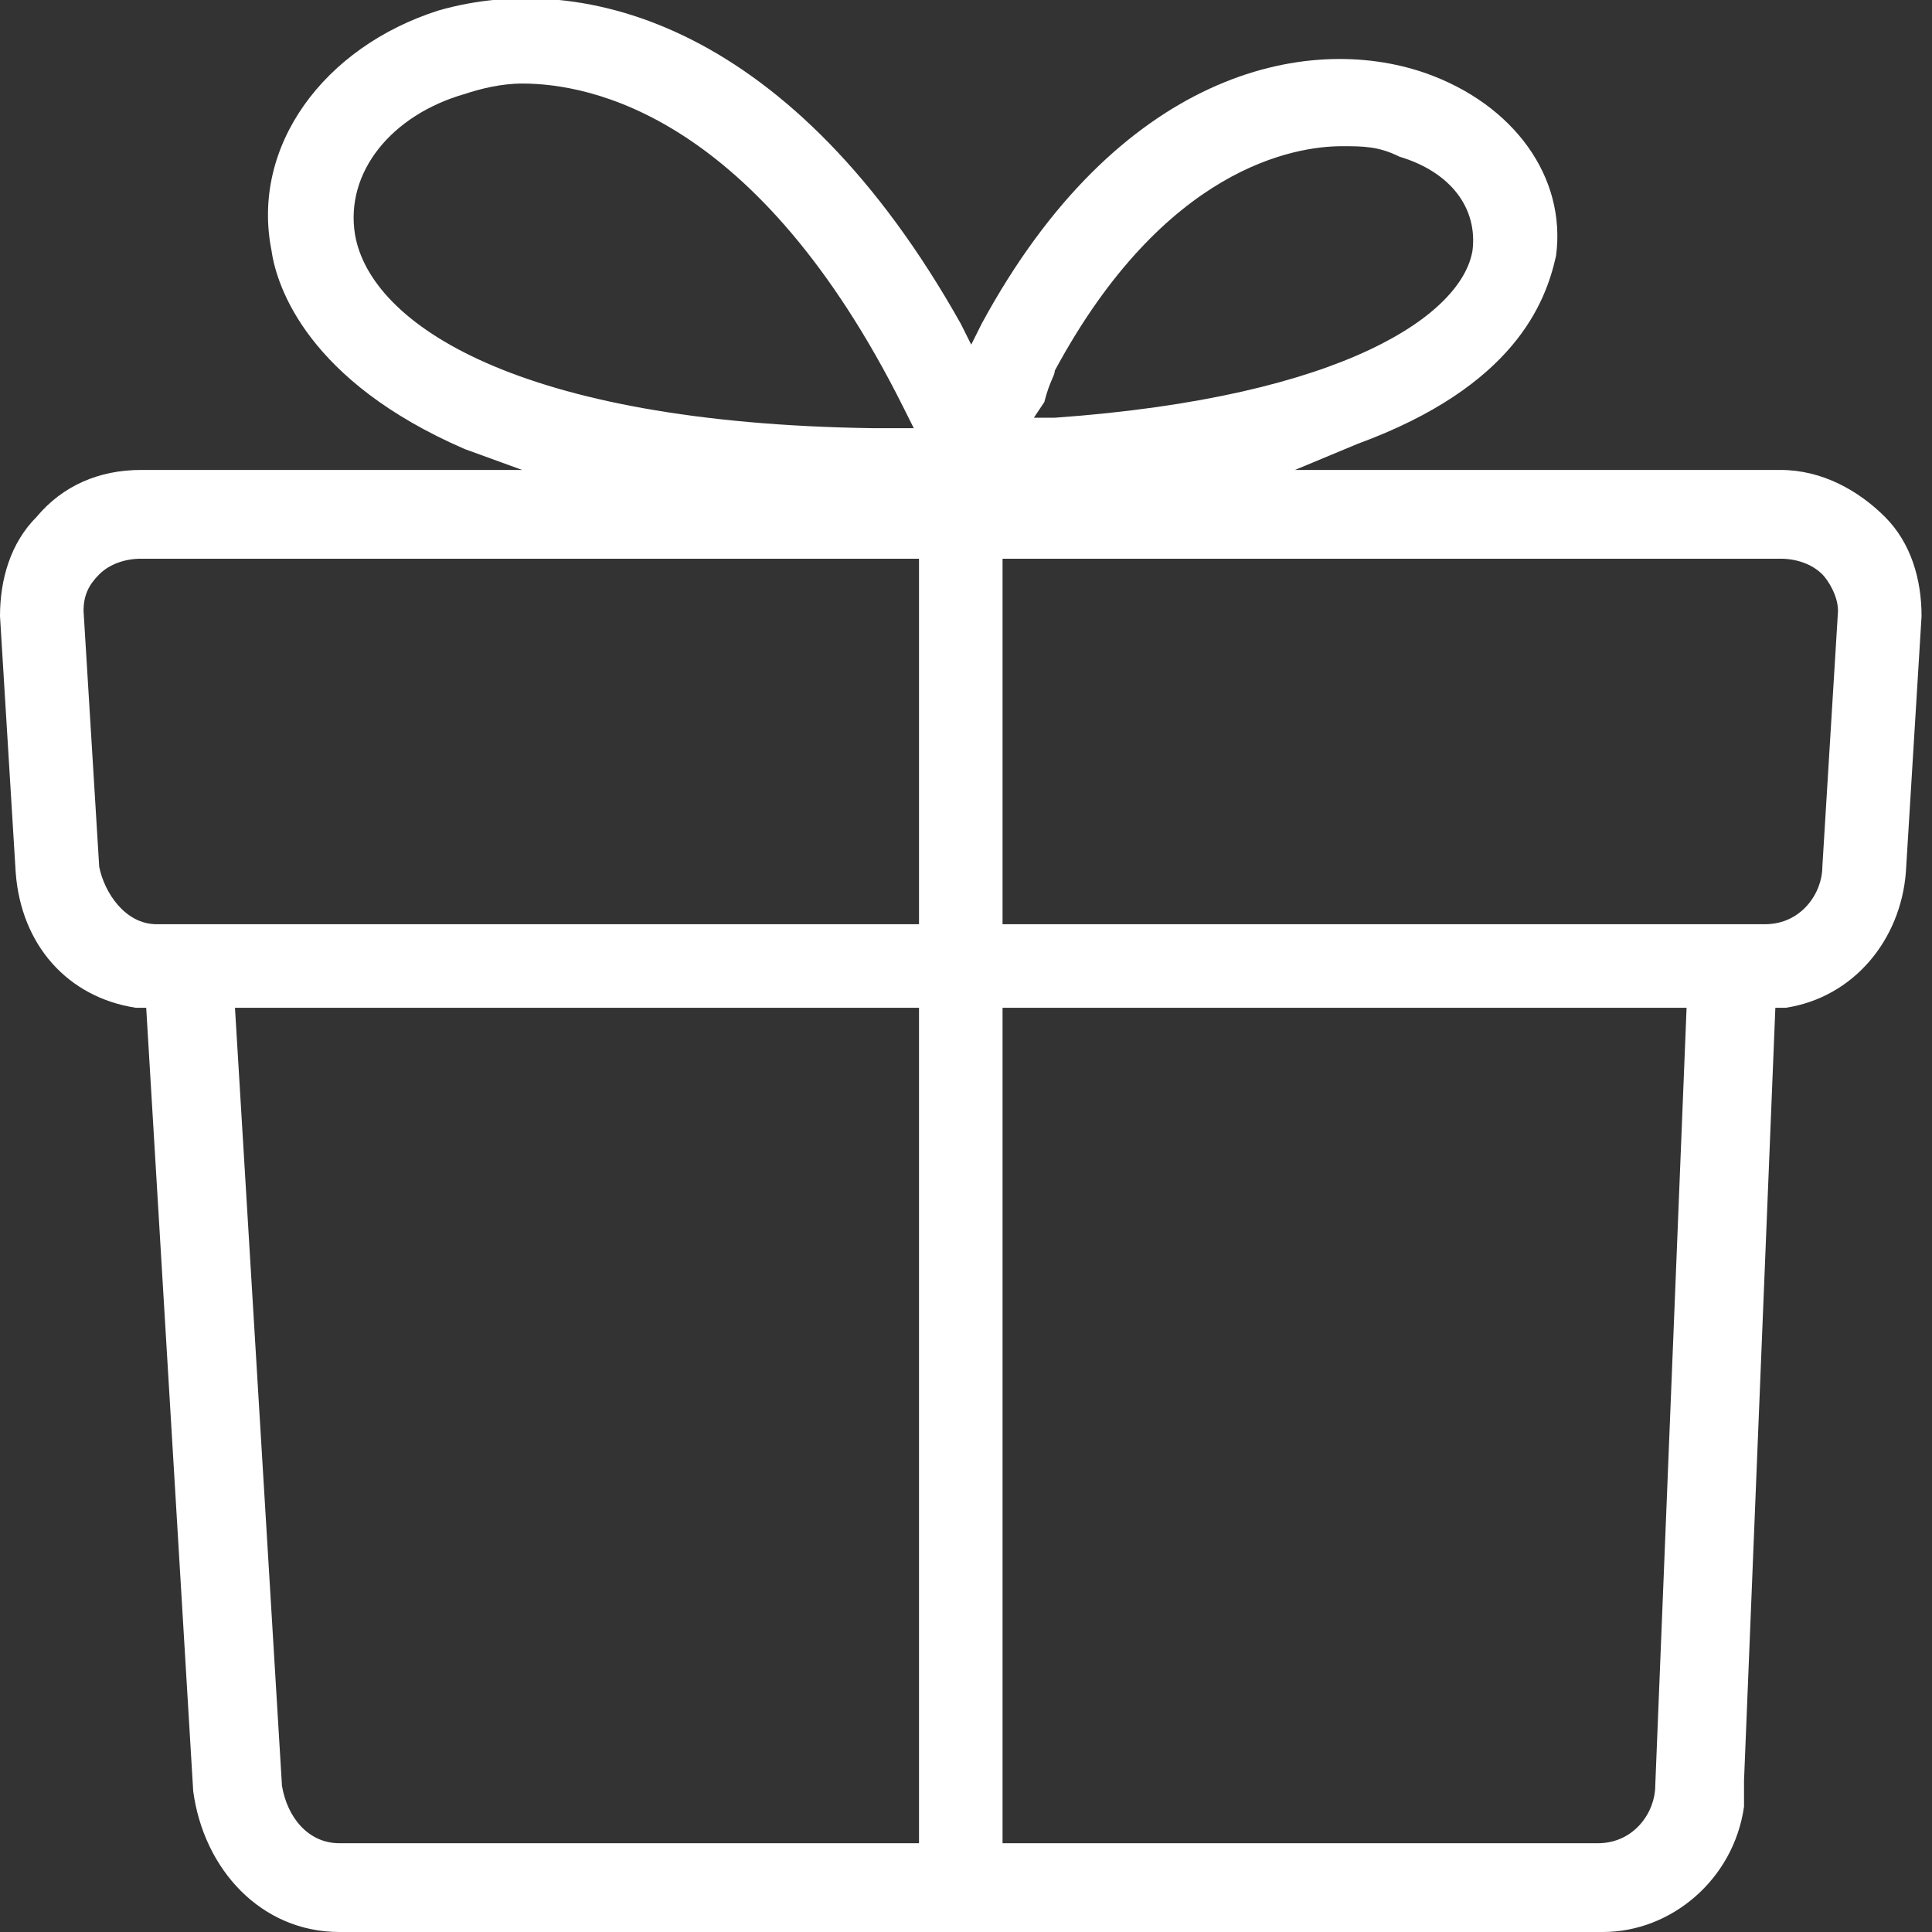 <svg width="37" height="37" viewBox="0 0 37 37" fill="none" xmlns="http://www.w3.org/2000/svg">
<rect x="0" y="0" width="37" height="37" fill="#333333" stroke="none"/>
<g clip-path="url(#clip0_92_103)">
<path d="M33.4 34.1L34 19.3H34.2C35.5 19.1 36.4 18 36.5 16.7L36.8 11.8C36.8 11.1 36.6 10.4 36.1 9.9C35.6 9.4 34.9 9 34.1 9H24.8L26 8.5C29 7.4 29.6 5.8 29.8 4.9C30 3.4 29 2 27.3 1.4C25 0.6 21.4 1.4 18.8 6.2L18.6 6.6L18.4 6.2C15.2 0.5 11.2 -0.6 8.4 0.2C6.2 0.9 4.8 2.8 5.2 4.8C5.3 5.5 5.9 7.3 8.9 8.6L10 9H2.7C1.9 9 1.2 9.3 0.7 9.9C0.2 10.4 0 11.1 0 11.8L0.3 16.7C0.4 18.1 1.3 19.1 2.6 19.3H2.8L3.7 34.3C3.9 35.8 5 37 6.5 37H30.7C32 37 33.2 36 33.4 34.6M6.8 4.5C6.6 3.3 7.5 2.2 8.9 1.8C9.2 1.7 9.6 1.6 10 1.6C11.3 1.6 14.5 2.2 17.3 7.8L17.5 8.2H16.7C9.9 8.1 7.1 6.2 6.8 4.5ZM17.6 35.3H6.5C5.9 35.3 5.5 34.8 5.4 34.2L4.5 19.3H17.6V35.3ZM17.6 17.7H3C2.4 17.7 2 17.1 1.9 16.6L1.6 11.7C1.6 11.4 1.7 11.2 1.9 11C2.1 10.8 2.4 10.7 2.7 10.7H17.6V17.7ZM20 7.7C20.1 7.3 20.2 7.2 20.2 7.1C22.3 3.2 24.8 2.8 25.7 2.8C26.1 2.8 26.4 2.8 26.8 3C27.8 3.3 28.3 4 28.2 4.8C28 6 25.8 7.6 20.2 8H19.8L20 7.7ZM31.7 34.2C31.7 34.7 31.3 35.3 30.6 35.3H19.2V19.3H32.3L31.7 34.2ZM34.9 16.6C34.9 17.1 34.5 17.7 33.8 17.7H19.2V10.7H34.1C34.4 10.7 34.7 10.8 34.9 11C35 11.1 35.2 11.4 35.2 11.7L34.9 16.6Z" fill="white"/>
</g>
<defs>
<clipPath id="clip0_92_103">
<rect width="36.8" height="37" fill="white"/>
</clipPath>
</defs>
</svg>
